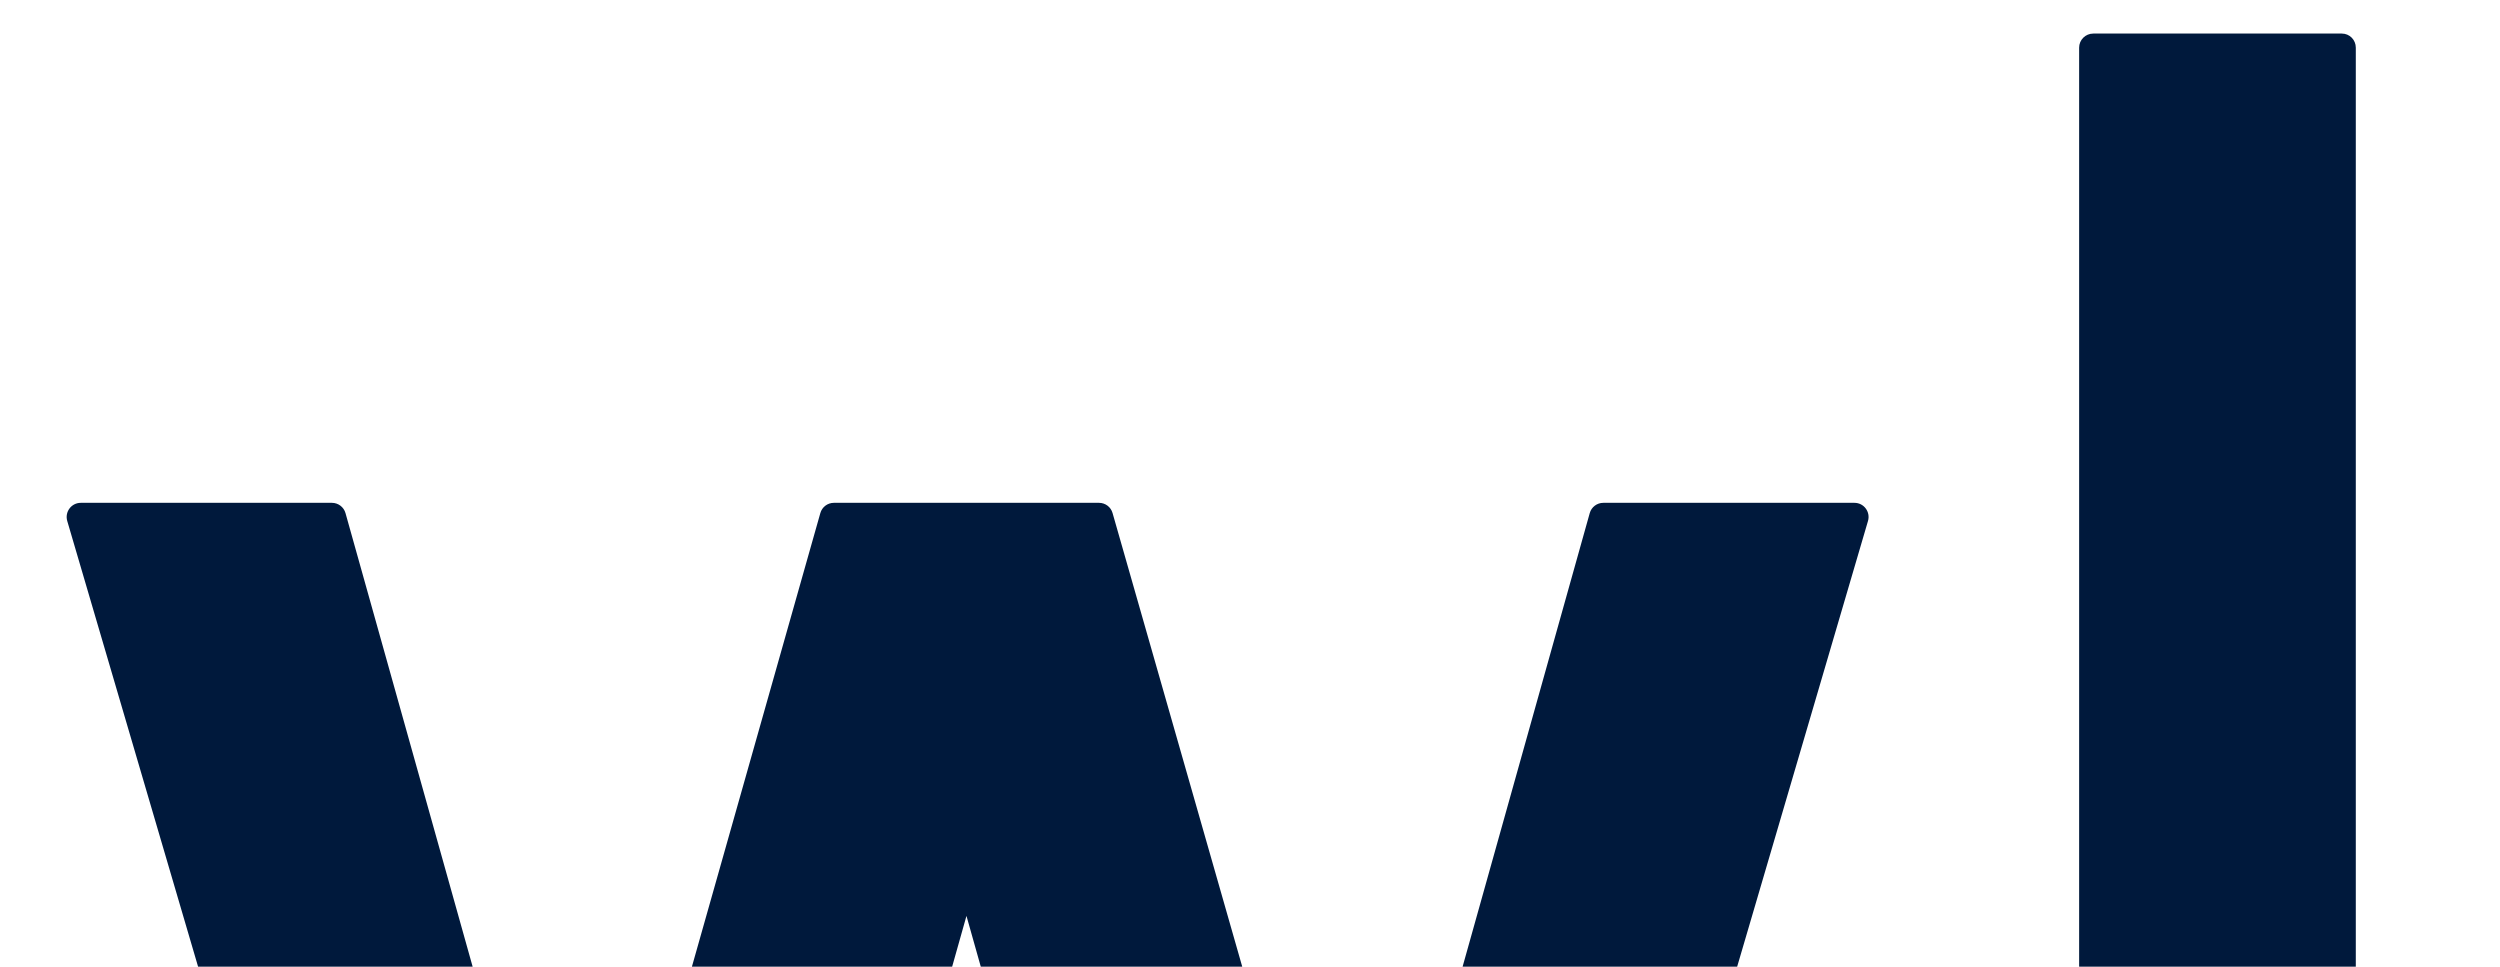 <?xml version="1.0" standalone="no"?>
<!DOCTYPE svg PUBLIC "-//W3C//DTD SVG 20010904//EN"
  "http://www.w3.org/TR/2001/REC-SVG-20010904/DTD/svg10.dtd">
<svg width="75" height="29">
<g style="fill:black;fill-opacity:1;stroke:none;stroke-width:1;stroke-opacity:1;fill-rule:nonzero;fill:none;">
<g style="fill:#00193C;">
  <path d="M169.32 25.53C172.224 18.64 179.023 13.805 186.948 13.805C186.948 13.805 157.313 13.805 157.186 13.805C146.62 13.805 138.054 22.4 138.054 33.002C138.054 43.604 146.62 52.199 157.186 52.199C157.514 52.199 183.881 52.2 186.947 52.2C176.382 52.199 167.816 43.605 167.816 33.002C167.816 30.352 168.351 27.827 169.32 25.53Z"/>
</g>
<g style="fill:#7FAF0D;">
  <path d="M206.081 33.002C206.081 43.605 197.515 52.2 186.948 52.2C176.381 52.2 167.815 43.605 167.815 33.002C167.815 22.4 176.381 13.805 186.948 13.805C197.515 13.805 206.081 22.4 206.081 33.002"/>
</g>
<g style="fill:#00193C;">
  <path d="M10.745 63.73H14.03L16.986 73.287L19.942 63.73H22.68L25.745 73.287L28.701 63.73H31.986L27.278 77.682H24.322L21.366 68.124L18.41 77.682H15.453L10.745 63.73Z"/>
</g>
<g style="fill:#00193C;">
  <path d="M43.153 73.727L45.233 75.924C44.029 77.242 41.62 78.121 39.54 78.121C35.599 78.121 32.314 75.045 32.314 70.76C32.314 66.586 35.38 63.51 39.431 63.51C43.701 63.51 46.219 66.806 46.219 71.859H35.708C36.146 73.727 37.569 75.155 39.54 75.155C40.854 75.155 42.387 74.496 43.153 73.727ZM35.708 69.332H43.044C42.715 67.575 41.511 66.366 39.54 66.366C37.679 66.366 36.255 67.465 35.708 69.332Z"/>
</g>
<g style="fill:#00193C;">
  <path d="M57.168 63.4V66.146C54.212 66.146 52.241 67.904 52.241 70.541V77.572H48.956V63.73H52.241V66.476C53.117 64.608 54.978 63.4 57.168 63.4Z"/>
</g>
<g style="fill:#00193C;">
  <path d="M67.241 58.896H70.525V77.682H67.241V58.896Z"/>
</g>
<g style="fill:#00193C;">
  <path d="M73.919 59.775C73.919 58.786 74.795 57.907 75.78 57.907C76.766 57.907 77.642 58.786 77.642 59.775C77.642 60.763 76.766 61.642 75.78 61.642C74.795 61.642 73.919 60.763 73.919 59.775ZM74.138 63.73H77.423V77.682H74.138V63.73Z"/>
</g>
<g style="fill:#00193C;">
  <path d="M91.219 73.727L93.299 75.924C92.094 77.242 89.686 78.121 87.605 78.121C83.664 78.121 80.379 75.045 80.379 70.76C80.379 66.586 83.445 63.51 87.496 63.51C91.766 63.51 94.284 66.806 94.284 71.859H83.773C84.211 73.727 85.635 75.155 87.605 75.155C88.81 75.155 90.343 74.496 91.219 73.727ZM83.773 69.332H91.109C90.781 67.575 89.576 66.366 87.605 66.366C85.744 66.366 84.211 67.465 83.773 69.332Z"/>
</g>
<g style="fill:#00193C;">
  <path d="M104.028 63.73V66.476H100.853V77.682H97.678V66.476H95.707V63.73H97.678V62.301C97.678 59.994 99.32 58.237 101.62 58.237C102.715 58.237 103.81 58.676 104.576 59.335L103.591 61.422C103.262 61.093 102.824 60.873 102.167 60.873C101.401 60.873 100.744 61.532 100.744 62.521V63.73H104.028Z"/>
</g>
<g style="fill:#00193C;">
  <path d="M115.962 73.727L118.042 75.924C116.838 77.242 114.429 78.121 112.349 78.121C108.408 78.121 105.123 75.045 105.123 70.76C105.123 66.586 108.189 63.51 112.24 63.51C116.51 63.51 119.028 66.806 119.028 71.859H108.517C108.955 73.727 110.378 75.155 112.349 75.155C113.663 75.155 115.196 74.496 115.962 73.727ZM108.517 69.332H115.853C115.524 67.575 114.32 66.366 112.349 66.366C110.488 66.366 108.955 67.465 108.517 69.332Z"/>
</g>
<g style="fill:#00193C;">
  <path d="M130.196 63.4V66.146C127.24 66.146 125.269 67.904 125.269 70.541V77.572H121.984V63.73H125.269V66.476C126.035 64.608 127.897 63.4 130.196 63.4Z"/>
</g>
<g style="fill:#00193C;">
  <path d="M140.487 76.913C139.721 77.572 138.626 78.011 137.531 78.011C135.232 78.011 133.59 76.363 133.59 73.946V66.476H131.619V63.73H133.59V59.884H136.765V63.73H139.94V66.476H136.765V73.617C136.765 74.606 137.312 75.265 138.188 75.265C138.736 75.265 139.283 75.045 139.612 74.715L140.487 76.913Z"/>
</g>
<g style="fill:#00193C;">
  <path d="M149.465 63.73H152.75L155.706 73.287L158.772 63.73H161.509L164.684 73.287L167.531 63.73H170.815L166.107 77.682H163.151L160.085 68.124L157.129 77.682H154.173L149.465 63.73Z"/>
</g>
<g style="fill:#00193C;">
  <path d="M184.173 69.332V77.682H180.888V76.034C179.903 77.352 178.151 78.011 176.509 78.011C173.552 78.011 171.363 76.253 171.363 73.617C171.363 70.87 173.881 69.003 177.056 69.003C178.37 69.003 179.684 69.222 180.997 69.772V69.442C180.997 67.794 180.122 66.256 177.603 66.256C176.29 66.256 174.976 66.696 173.881 67.355L172.786 65.048C174.757 64.059 176.618 63.62 178.37 63.62C181.873 63.4 184.173 65.817 184.173 69.332ZM180.888 73.287V71.749C179.903 71.42 178.698 71.2 177.494 71.2C175.852 71.2 174.538 72.079 174.538 73.397C174.538 74.715 175.742 75.594 177.275 75.594C178.808 75.594 180.56 74.825 180.888 73.287Z"/>
</g>
<g style="fill:#00193C;">
  <path d="M186.691 75.924L188.224 73.617C189.537 74.606 191.18 75.265 192.932 75.265C194.245 75.265 195.121 74.715 195.121 73.837C195.121 72.738 193.917 72.408 192.275 71.969C189.209 71.2 187.348 70.321 187.348 67.904C187.348 65.267 189.537 63.51 192.603 63.51C194.464 63.51 196.435 64.169 197.968 65.158L196.545 67.575C195.231 66.696 193.807 66.256 192.603 66.256C191.399 66.256 190.523 66.696 190.523 67.465C190.523 68.344 191.289 68.673 193.37 69.222C195.669 69.882 198.187 70.651 198.187 73.617C198.187 76.253 195.997 78.011 192.713 78.011C190.742 78.011 188.443 77.242 186.691 75.924Z"/>
</g>
<g style="fill:#00193C;">
  <path d="M76.038 44.042H73.649C71.884 44.042 70.674 42.748 70.674 41.1V1.43C70.674 1.196 70.488 1.007 70.255 1.007H62.799C62.565 1.007 62.374 1.196 62.374 1.43V41.373C62.374 44.886 63.312 47.332 65.088 49.01C66.853 50.679 69.413 51.56 72.491 51.56H76.038C76.272 51.56 76.461 51.37 76.461 51.136V44.466C76.461 44.232 76.272 44.042 76.038 44.042Z"/>
</g>
<g style="fill:#00193C;">
  <path d="M55.634 15.085H48.099C47.91 15.085 47.743 15.211 47.692 15.394L40.605 40.676L33.377 15.392C33.326 15.21 33.16 15.085 32.971 15.085H25.016C24.827 15.085 24.661 15.211 24.61 15.393L17.452 40.675L10.365 15.394C10.314 15.211 10.147 15.085 9.958 15.085H2.423C2.141 15.085 1.938 15.357 2.017 15.629L12.288 50.616C12.341 50.797 12.506 50.92 12.693 50.92H22.066C22.256 50.92 22.421 50.794 22.473 50.611L28.994 27.477L35.514 50.611C35.565 50.794 35.731 50.92 35.92 50.92H45.364C45.551 50.92 45.716 50.797 45.769 50.616L56.04 15.629C56.119 15.357 55.917 15.085 55.634 15.085Z"/>
</g>
<g style="fill:#00193C;">
  <path d="M123.566 15.085H131.102C131.384 15.085 131.587 15.357 131.508 15.629L121.237 50.616C121.184 50.797 121.019 50.92 120.831 50.92H111.388C111.199 50.92 111.033 50.794 110.981 50.611L104.461 27.477L97.94 50.611C97.889 50.794 97.723 50.92 97.534 50.92H88.161C87.974 50.92 87.808 50.797 87.756 50.616L77.485 15.629C77.405 15.357 77.608 15.085 77.89 15.085H85.426C85.615 15.085 85.781 15.211 85.833 15.394L92.92 40.675L100.077 15.393C100.129 15.211 100.295 15.085 100.484 15.085H108.438C108.627 15.085 108.793 15.21 108.845 15.392L116.072 40.676L123.16 15.394C123.211 15.211 123.377 15.085 123.566 15.085Z"/>
</g>
</g>
</svg>
